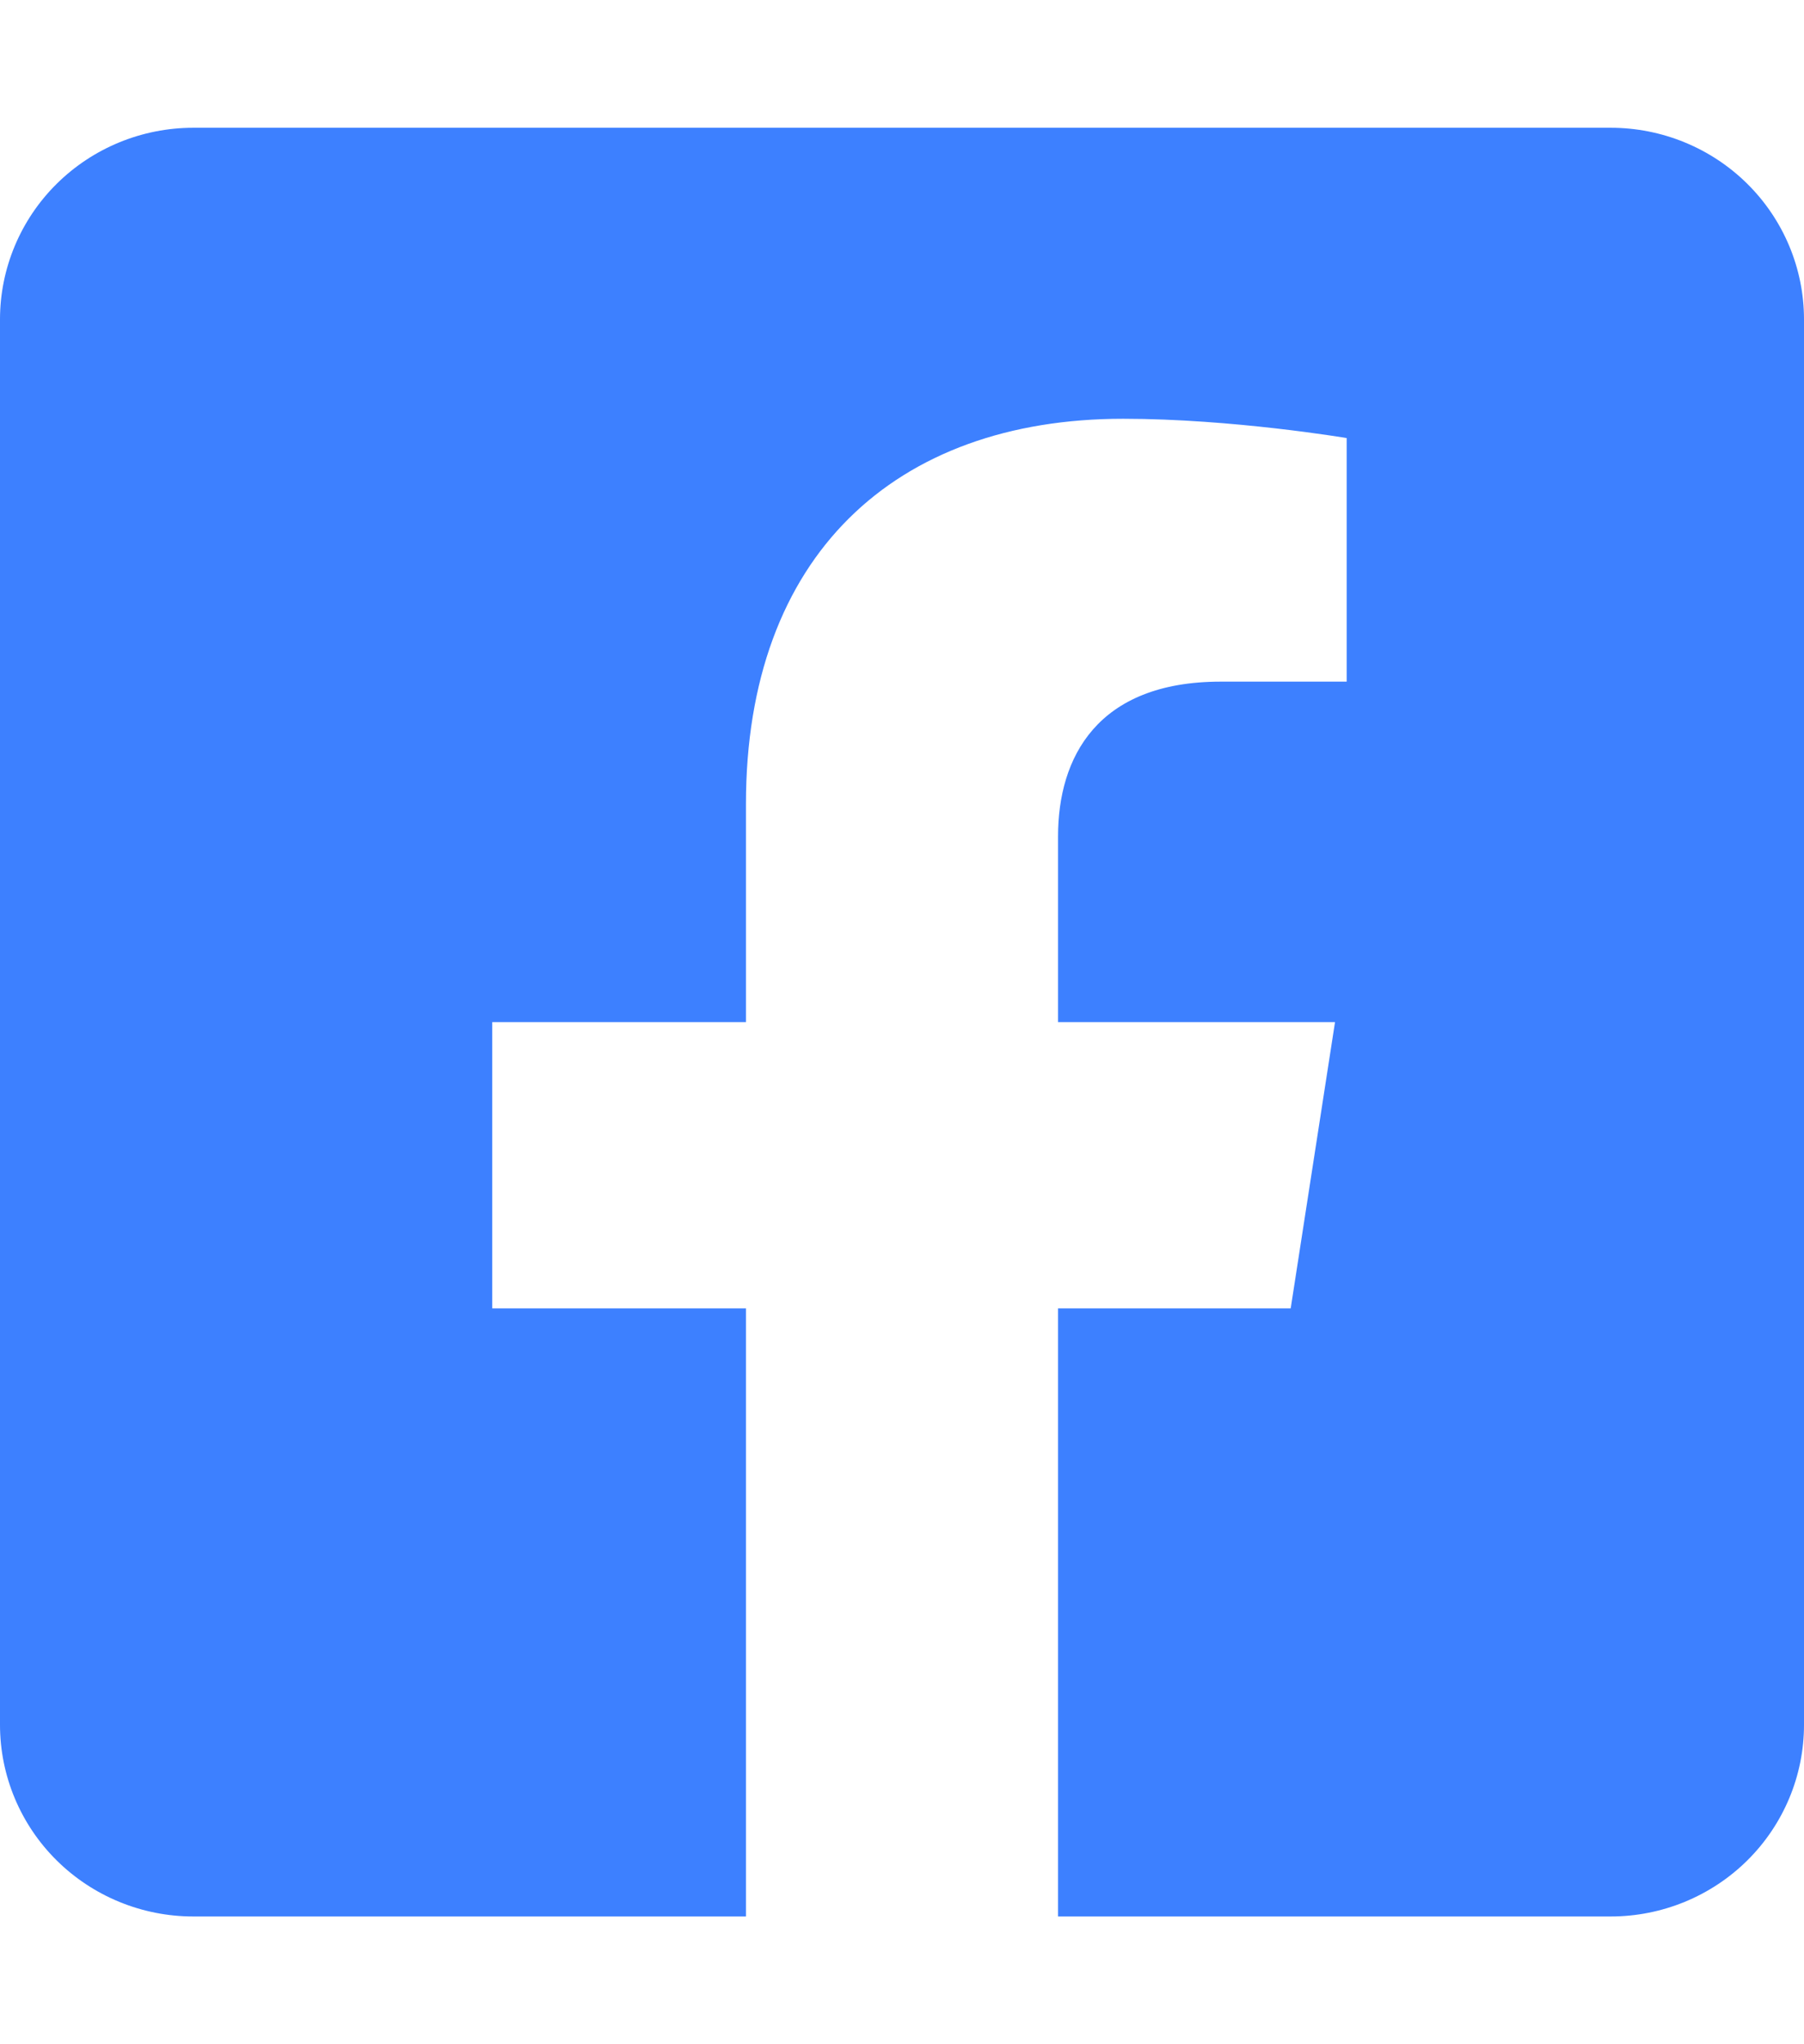 <svg width="30" height="34" viewBox="0 0 30 34" fill="none" xmlns="http://www.w3.org/2000/svg">
<g clip-path="url(#clip0_88_12)">
<path d="M26.786 2.125H3.214C2.362 2.125 1.544 2.461 0.941 3.059C0.339 3.656 0 4.467 0 5.312L0 28.688C0 29.533 0.339 30.344 0.941 30.941C1.544 31.539 2.362 31.875 3.214 31.875H12.405V21.761H8.186V17H12.405V13.372C12.405 9.244 14.883 6.965 18.678 6.965C20.495 6.965 22.395 7.286 22.395 7.286V11.337H20.302C18.238 11.337 17.595 12.607 17.595 13.909V17H22.201L21.464 21.761H17.595V31.875H26.786C27.638 31.875 28.456 31.539 29.059 30.941C29.661 30.344 30 29.533 30 28.688V5.312C30 4.467 29.661 3.656 29.059 3.059C28.456 2.461 27.638 2.125 26.786 2.125Z" fill="#3D80FF"/>
</g>
<defs>
<clipPath id="clip0_88_12">
<rect width="30" height="34" fill="white"/>
</clipPath>
</defs>
</svg>
